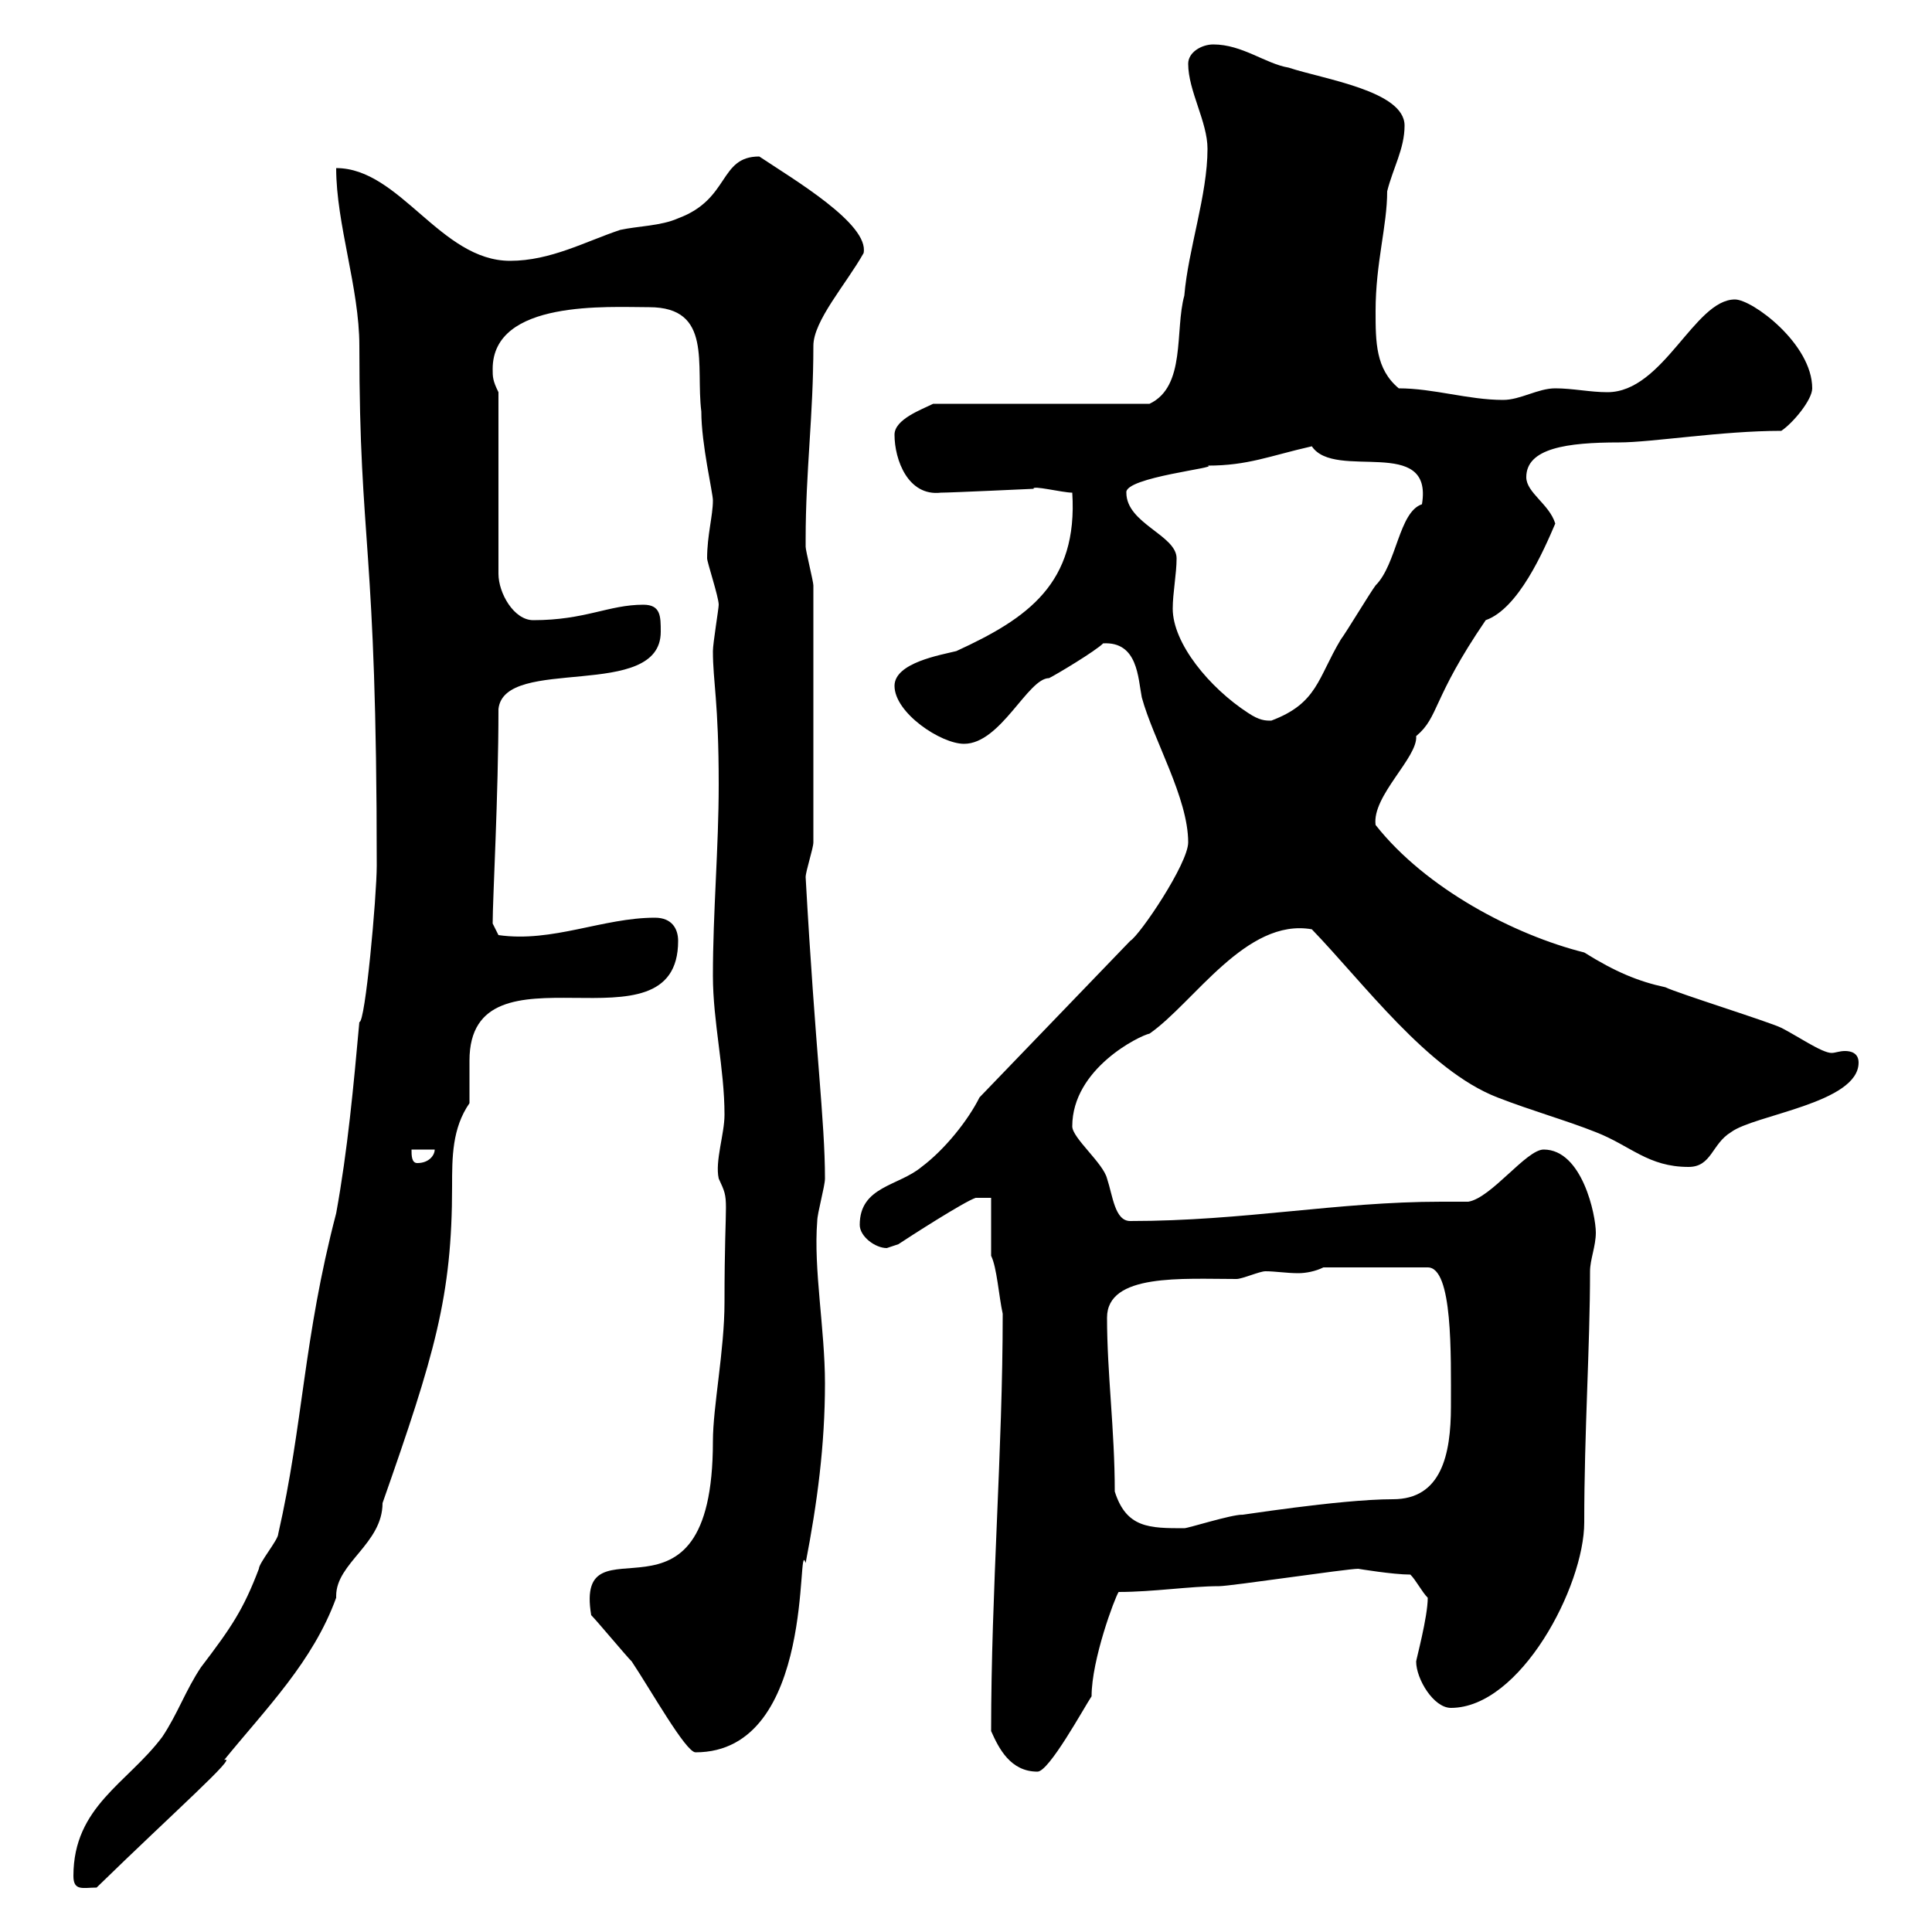 <svg xmlns="http://www.w3.org/2000/svg" xmlns:xlink="http://www.w3.org/1999/xlink" width="300" height="300"><path d="M11.40 291.30C11.40 293.70 12.90 293.10 15 293.10C27 281.40 37.20 272.40 34.80 273.30C41.40 265.20 48.60 258 52.20 248.10C52.20 248.10 52.20 247.80 52.20 247.80C52.20 242.70 59.40 239.70 59.40 233.40C67.50 210.30 70.20 201.30 70.20 184.20C70.20 179.70 70.20 175.20 72.90 171.30C72.90 170.40 72.90 169.50 72.90 168.60C72.90 167.10 72.90 165.90 72.90 164.70C72.90 145.20 105.30 164.40 105.30 146.10C105.30 144.30 104.40 142.50 101.70 142.50C93.60 142.50 85.80 146.40 77.40 145.20L76.50 143.40C76.50 139.50 77.40 123.60 77.40 110.10C78.30 101.70 102.60 108.90 102.60 98.10C102.60 95.70 102.60 93.90 99.90 93.90C94.50 93.90 90.90 96.30 82.80 96.30C79.80 96.30 77.40 92.10 77.40 89.10L77.40 60.90C76.50 59.10 76.50 58.50 76.50 57.30C76.50 46.50 94.50 47.70 100.80 47.70C110.70 47.70 108 56.70 108.90 63.90C108.90 69 110.70 76.50 110.70 77.70C110.70 80.10 109.80 83.10 109.80 86.70C109.80 87.30 111.60 92.70 111.60 93.90C111.60 94.50 110.70 99.90 110.70 101.10C110.70 105.90 111.60 108.90 111.60 121.80C111.60 131.70 110.70 141.60 110.70 151.50C110.70 158.70 112.50 165.90 112.50 173.10C112.50 176.10 111 180.30 111.60 183C113.40 186.90 112.50 184.80 112.50 202.20C112.50 209.70 110.70 218.40 110.70 223.80C110.70 255.90 89.10 234.60 91.80 250.80C92.70 251.70 97.20 257.10 98.10 258C101.10 262.50 106.50 272.10 108 272.10C126.90 272.10 123.60 237.90 125.10 242.70C126.90 233.40 128.10 224.40 128.10 214.80C128.10 206.40 126.30 197.10 126.90 189.60C126.90 188.40 128.10 184.20 128.10 183C128.10 174 126.60 163.20 125.10 136.20C125.10 135.30 126.30 131.70 126.30 130.80L126.30 90.90C126.30 90.30 125.10 85.50 125.10 84.90C125.10 83.70 125.10 83.70 125.10 83.70C125.10 73.20 126.30 64.50 126.30 53.70C126.30 49.80 131.40 44.10 134.10 39.30C135 34.80 123.30 27.90 117.90 24.30C111.60 24.30 113.40 30.90 105.30 33.90C102.60 35.10 99 35.10 96.30 35.70C90.90 37.50 85.50 40.50 79.20 40.50C68.40 40.50 62.10 26.10 52.20 26.10C52.20 34.80 55.80 44.70 55.80 53.70C55.80 85.20 58.50 83.70 58.50 134.40C58.50 139.20 56.70 159 55.80 158.70C54.90 168.60 54 178.50 52.20 188.40C47.10 207.90 47.10 221.10 43.20 238.20C43.20 239.10 40.20 242.70 40.20 243.60C37.80 249.90 36 252.60 31.20 258.90C28.80 262.50 27.60 266.10 25.20 269.70C19.80 276.90 11.40 280.50 11.40 291.30ZM153.90 268.80C155.10 271.50 156.90 275.10 161.10 275.10C162.90 275.10 168.30 265.20 169.50 263.40C169.50 257.70 173.10 248.10 173.70 247.20C179.10 247.20 184.80 246.30 189.30 246.30C191.10 246.30 209.10 243.60 210.90 243.60C210.90 243.60 216.30 244.50 219 244.50C219.90 245.40 220.80 247.20 221.70 248.10C221.70 251.10 219.90 257.70 219.90 258C219.90 260.70 222.60 265.20 225.30 265.20C236.10 265.20 246 246.30 246 236.40C246 222.30 246.90 209.10 246.90 197.40C246.90 195.60 247.80 193.50 247.80 191.40C247.80 188.70 245.70 178.50 239.70 178.50C237 178.50 231.60 186 228 186.60C226.80 186.60 225.30 186.60 223.80 186.60C207.60 186.60 193.20 189.60 175.50 189.60C173.10 189.60 172.80 185.70 171.90 183C171.30 180.60 166.50 176.70 166.50 174.90C166.50 165.90 177 160.80 178.50 160.50C185.40 155.70 193.50 142.50 203.70 144.30C211.80 152.70 221.70 166.20 232.50 170.40C237.90 172.50 243.30 174 247.80 175.80C253.20 177.90 255.90 181.20 262.20 181.20C265.80 181.20 265.80 177.60 268.80 175.80C272.40 173.10 288.60 171.30 288.60 165C288.60 163.50 287.40 163.20 286.50 163.20C285.60 163.20 285 163.50 284.40 163.50C282.90 163.50 279 160.80 276.60 159.60C274.80 158.70 260.40 154.20 258.60 153.30C254.40 152.40 250.80 150.90 246 147.90C235.20 145.20 221.40 138 213.60 128.10C213 123.60 220.20 117.60 219.90 114.30C223.50 111.30 222.30 108.60 230.70 96.30C235.80 94.50 239.70 85.50 241.50 81.30C240.60 78.30 237 76.50 237 74.10C237 69.60 243.30 68.70 251.40 68.70C256.50 68.70 267.30 66.90 276.60 66.90C278.40 65.70 281.40 62.10 281.40 60.30C281.40 53.40 272.10 46.50 269.40 46.50C263.10 46.50 258.30 60.90 249.60 60.90C246.90 60.90 244.20 60.30 241.50 60.30C238.80 60.30 236.10 62.10 233.40 62.10C228 62.10 222.60 60.30 217.20 60.30C213.60 57.30 213.60 53.10 213.60 48.30C213.60 40.80 215.40 35.10 215.40 29.70C216.30 26.10 218.10 23.10 218.10 19.50C218.10 14.10 205.50 12.30 200.10 10.50C196.50 9.90 192.90 6.90 188.40 6.90C186.60 6.90 184.50 8.10 184.50 9.90C184.50 14.10 187.50 18.90 187.50 23.10C187.50 30.30 184.50 38.70 183.90 45.90C182.40 51.30 184.20 60 178.50 62.70L144.90 62.70C143.10 63.60 138.90 65.10 138.90 67.50C138.90 71.40 141 77.10 146.10 76.50C147.60 76.50 160.50 75.90 160.50 75.90C160.20 75.30 165 76.50 166.50 76.50C167.40 90.60 159.60 96 148.50 101.10C146.10 101.70 138.90 102.90 138.90 106.50C138.90 110.70 146.10 115.50 149.70 115.50C155.40 115.50 159.60 105.30 162.90 105.30C164.10 104.70 170.10 101.10 171.30 99.90C176.70 99.60 176.70 105.30 177.30 108.30C179.10 114.90 184.50 123.90 184.50 130.80C184.50 134.10 177 145.20 175.50 146.10L152.10 170.40C150.30 174 146.70 178.50 143.10 181.20C139.50 184.20 133.50 184.20 133.50 190.20C133.50 192 135.90 193.80 137.70 193.80C137.70 193.80 139.50 193.20 139.50 193.20C141.30 192 149.70 186.60 151.50 186L153.90 186C153.90 186.60 153.90 193.20 153.90 195C154.80 196.80 155.10 201.30 155.70 204C155.70 225.30 153.90 246.90 153.90 268.80ZM173.10 231.60C173.10 222 171.90 213.30 171.90 204.60C171.90 197.70 183.60 198.60 192 198.60C192.90 198.60 195.60 197.40 196.50 197.40C198 197.40 199.80 197.70 201.60 197.70C202.80 197.70 204.30 197.40 205.50 196.80L221.70 196.80C225.60 196.80 225.30 210.30 225.30 218.40C225.30 225.90 223.80 232.80 216.30 232.80C207.90 232.80 191.40 235.50 192.90 235.20C191.10 235.20 184.50 237.30 183.90 237.30C178.50 237.30 174.90 237.30 173.10 231.60ZM63.90 178.50L67.50 178.50C67.50 179.40 66.60 180.60 64.80 180.60C63.90 180.60 63.90 179.40 63.90 178.50ZM193.80 110.70C187.80 106.80 182.10 99.90 182.10 94.50C182.10 92.10 182.70 89.10 182.70 86.70C182.70 83.10 174.90 81.30 174.90 76.50C174.60 74.10 189.60 72.60 187.50 72.30C193.80 72.30 197.10 70.80 203.70 69.30C207.30 74.70 222.60 67.50 220.80 78.30C217.20 79.50 216.90 87.60 213.60 90.90C212.70 92.10 209.10 98.10 208.20 99.30C204.60 105.30 204.60 109.20 197.40 111.90C196.50 111.90 195.60 111.90 193.80 110.70Z"/></svg>